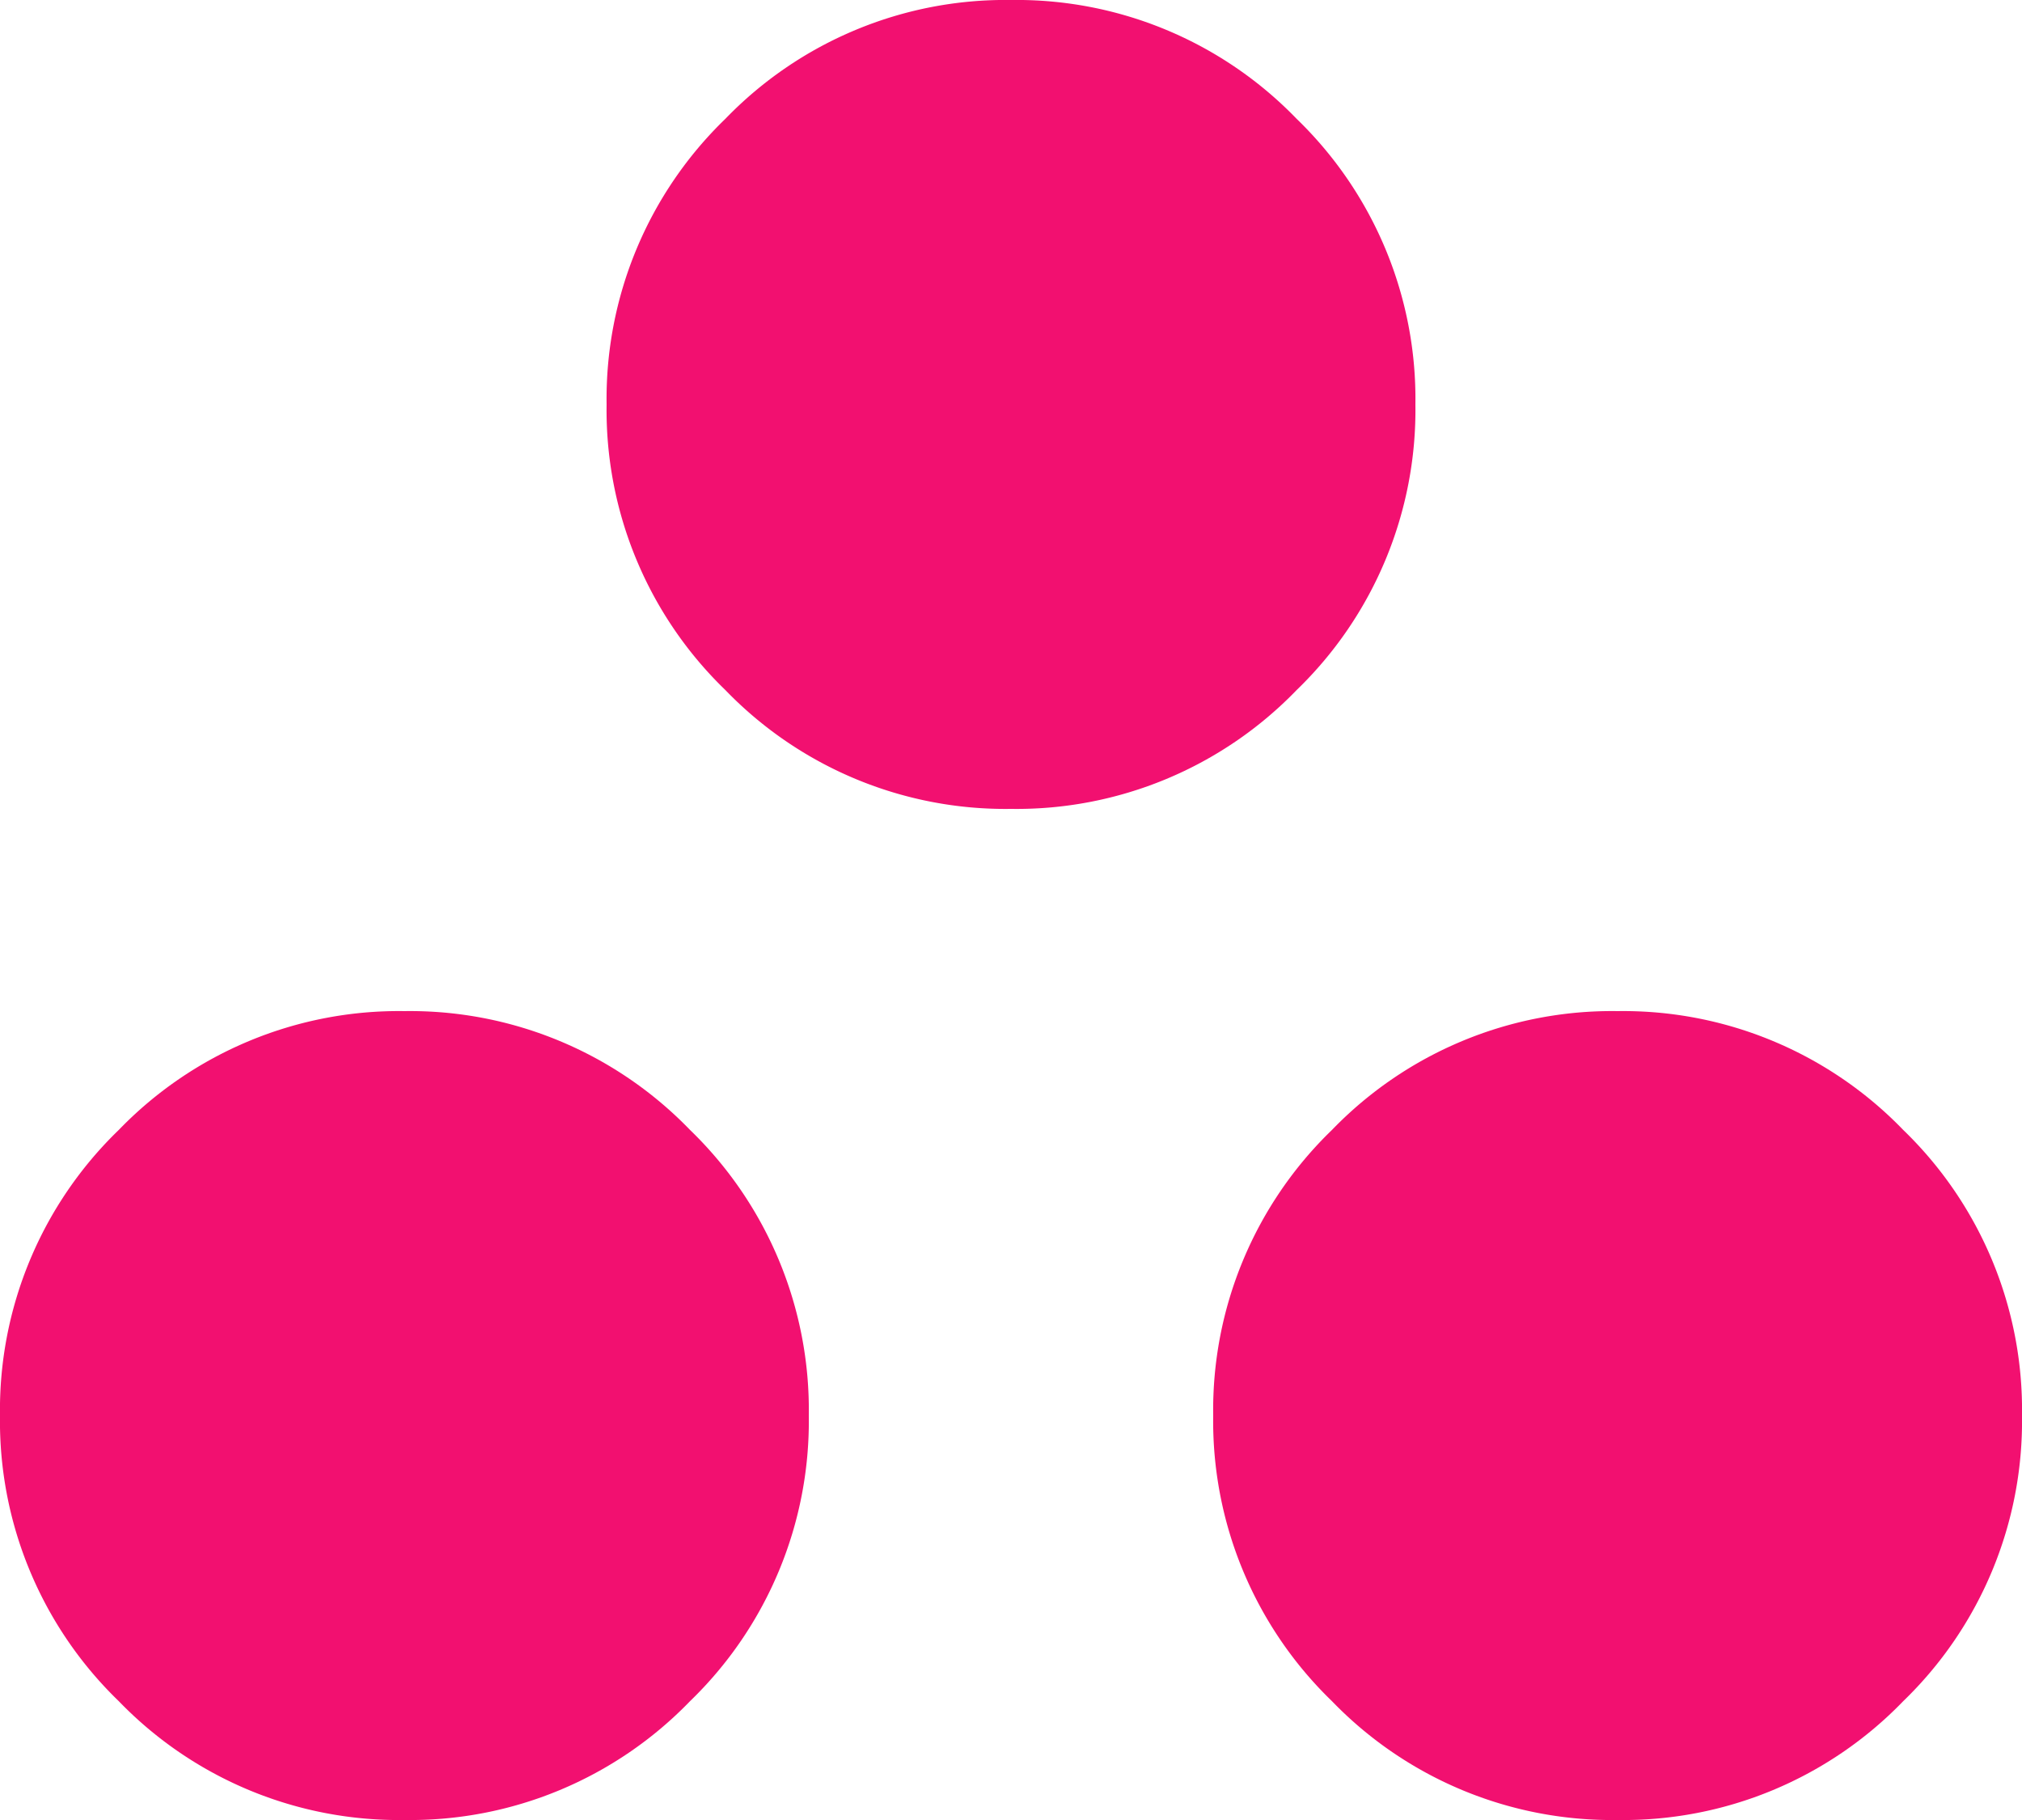 <svg xmlns="http://www.w3.org/2000/svg" width="40" height="36" viewBox="0 0 40 36">
  <path id="workspaces_24dp_5F6368_FILL1_wght400_GRAD0_opsz24" d="M88-804a7.7,7.7,0,0,1-5.65-2.35A7.7,7.7,0,0,1,80-812a7.7,7.7,0,0,1,2.35-5.65A7.7,7.7,0,0,1,88-820a7.7,7.7,0,0,1,5.65,2.35A7.7,7.7,0,0,1,96-812a7.7,7.7,0,0,1-2.35,5.65A7.7,7.7,0,0,1,88-804Zm24,0a7.7,7.7,0,0,1-5.65-2.35A7.7,7.7,0,0,1,104-812a7.7,7.7,0,0,1,2.35-5.65A7.7,7.7,0,0,1,112-820a7.7,7.7,0,0,1,5.65,2.35A7.7,7.7,0,0,1,120-812a7.7,7.7,0,0,1-2.35,5.65A7.7,7.7,0,0,1,112-804Zm-12-20a7.7,7.7,0,0,1-5.65-2.35A7.7,7.7,0,0,1,92-832a7.7,7.7,0,0,1,2.35-5.65A7.7,7.7,0,0,1,100-840a7.7,7.7,0,0,1,5.65,2.35A7.7,7.7,0,0,1,108-832a7.7,7.7,0,0,1-2.35,5.65A7.7,7.7,0,0,1,100-824Z" transform="translate(-80 840)" fill="#f21070"/>
</svg>
